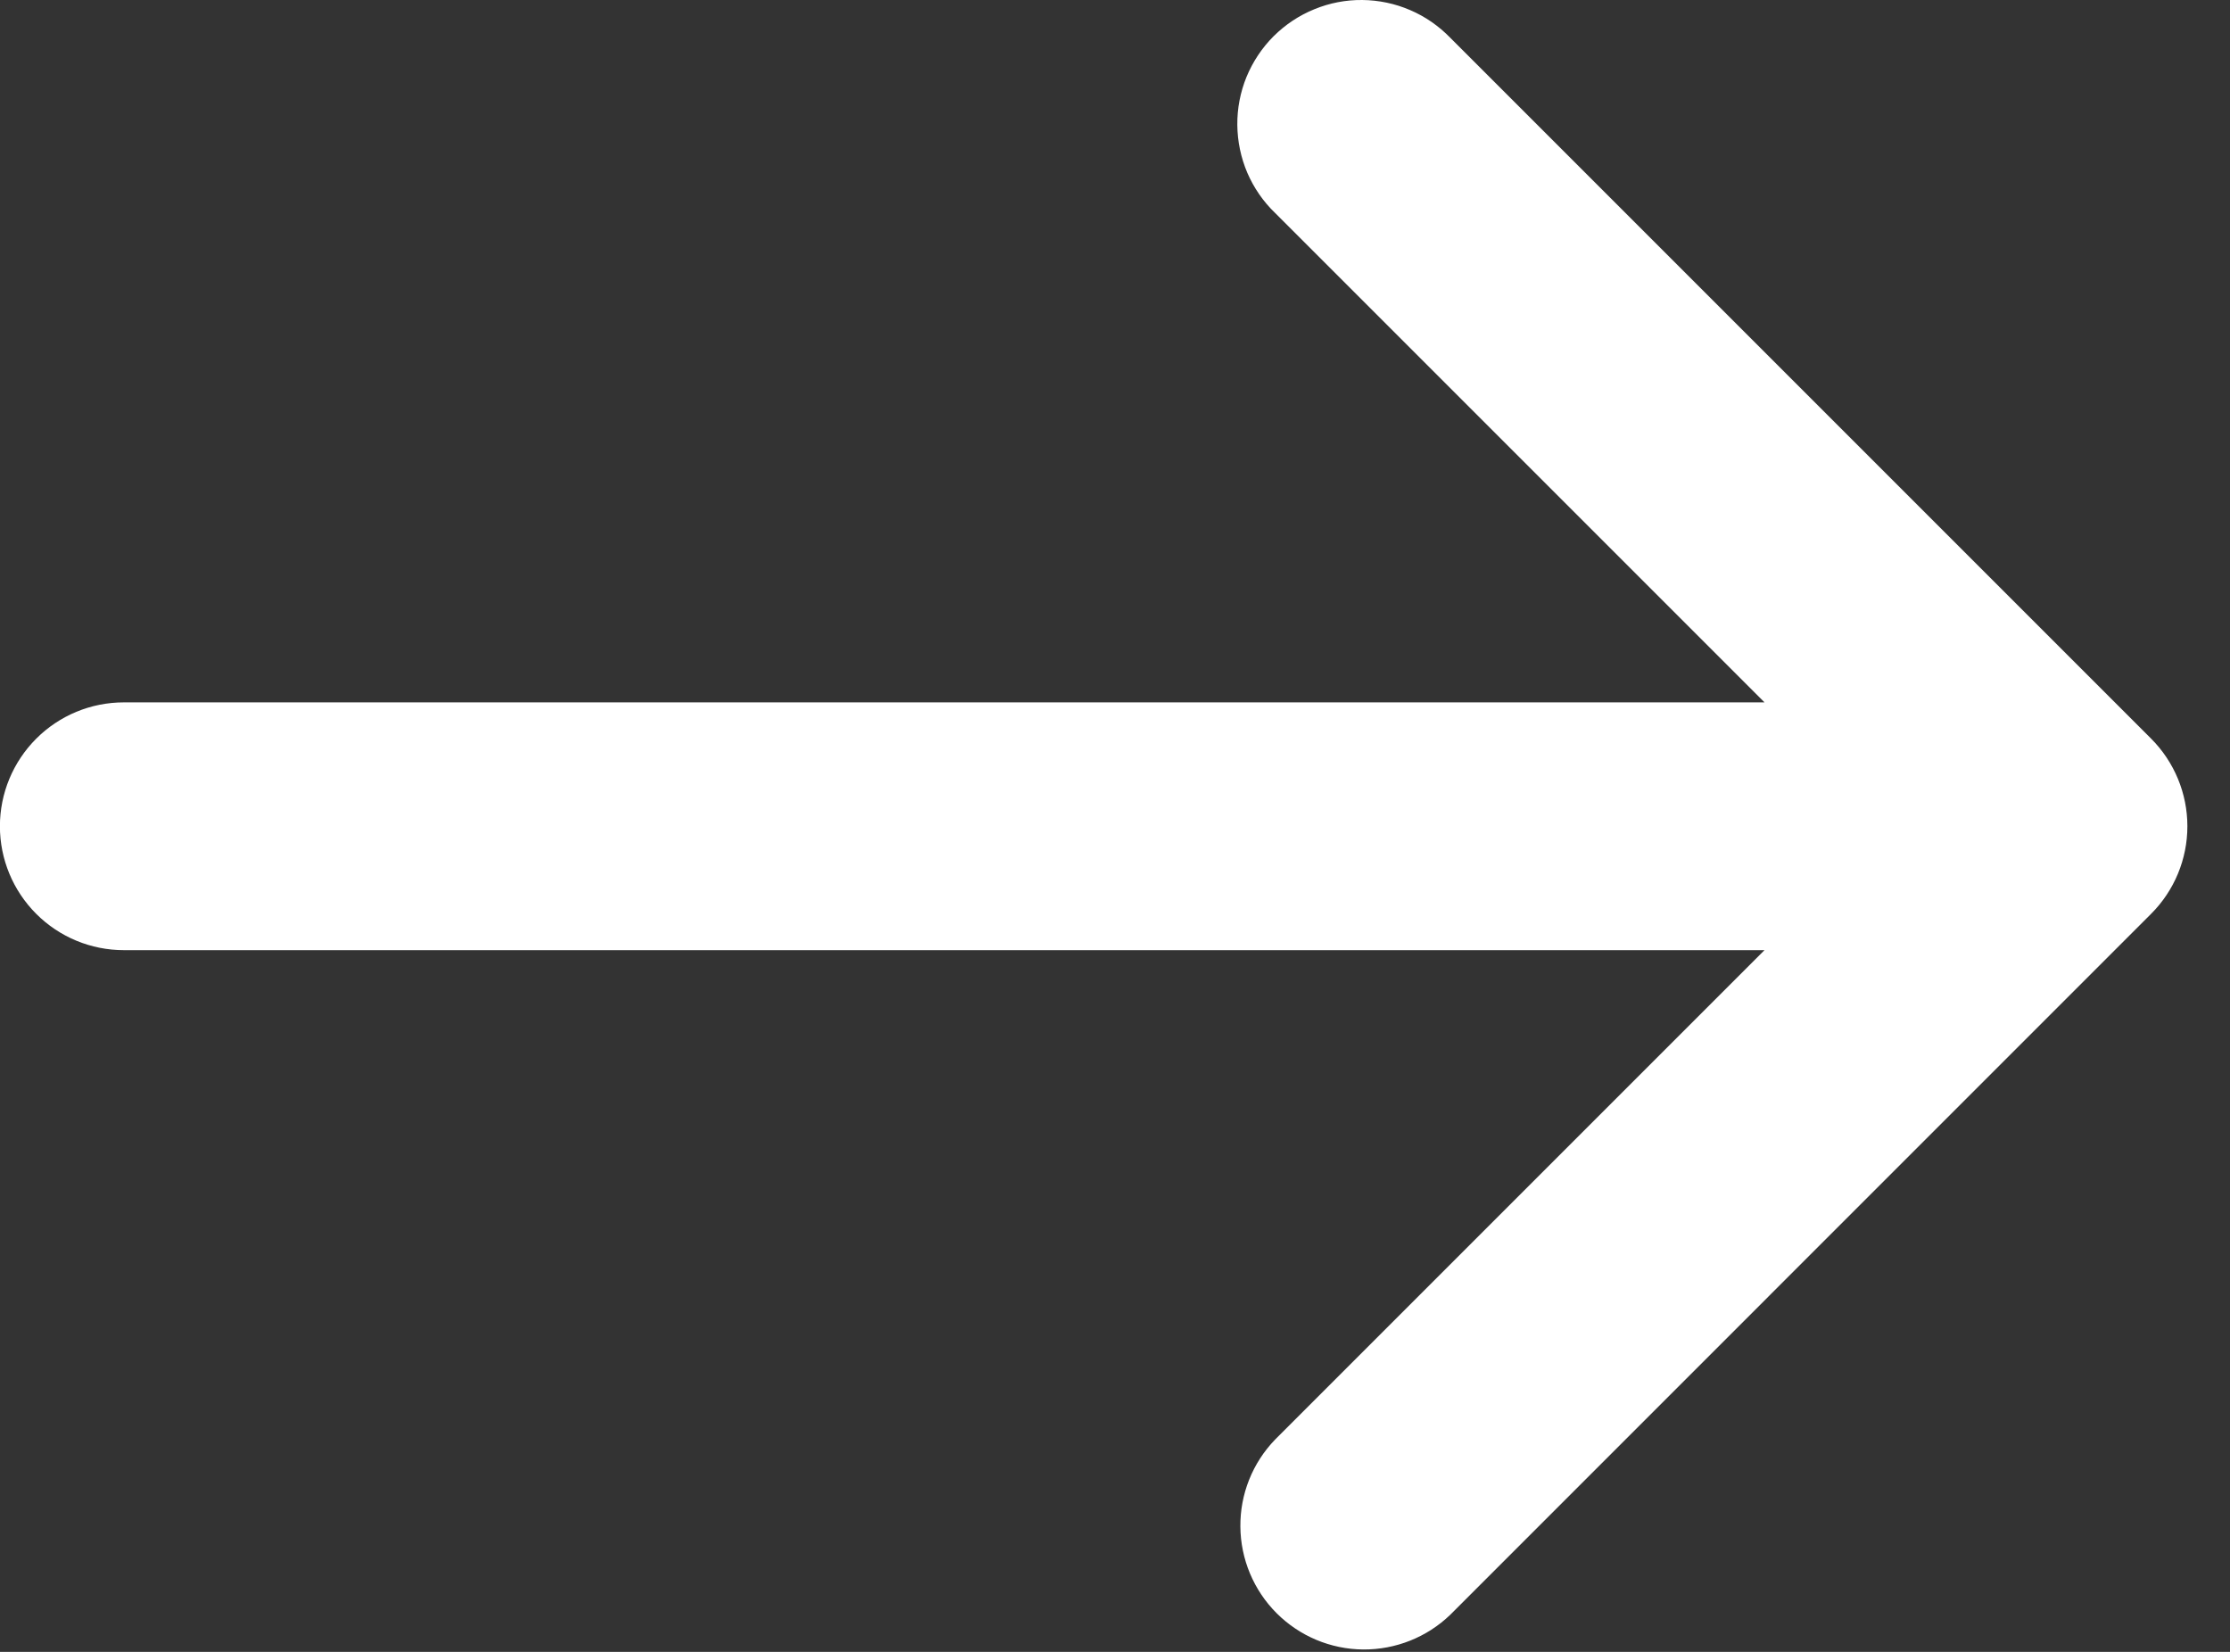 <svg width="27" height="20" viewBox="0 0 27 20" fill="none" xmlns="http://www.w3.org/2000/svg">
<rect x="0" y="0" width="27" height="20" fill="#333333" stroke="none"/>
<path d="M26.045 11.064C26.326 10.783 26.484 10.402 26.484 10.004C26.484 9.606 26.326 9.225 26.045 8.943L17.56 0.458C17.421 0.315 17.256 0.2 17.073 0.122C16.89 0.043 16.693 0.002 16.494 5.66346e-05C16.295 -0.002 16.097 0.036 15.913 0.112C15.728 0.187 15.561 0.299 15.42 0.439C15.279 0.58 15.168 0.748 15.092 0.932C15.017 1.116 14.979 1.314 14.981 1.513C14.983 1.712 15.024 1.909 15.102 2.092C15.181 2.275 15.295 2.441 15.439 2.579L21.364 8.504H1.499C1.101 8.504 0.72 8.662 0.439 8.943C0.157 9.225 -0.001 9.606 -0.001 10.004C-0.001 10.402 0.157 10.783 0.439 11.065C0.72 11.346 1.101 11.504 1.499 11.504H21.364L15.439 17.429C15.165 17.712 15.014 18.091 15.018 18.484C15.021 18.877 15.179 19.254 15.457 19.532C15.735 19.81 16.111 19.968 16.505 19.971C16.898 19.974 17.277 19.823 17.56 19.55L26.045 11.064Z" fill="white"/>
</svg>
